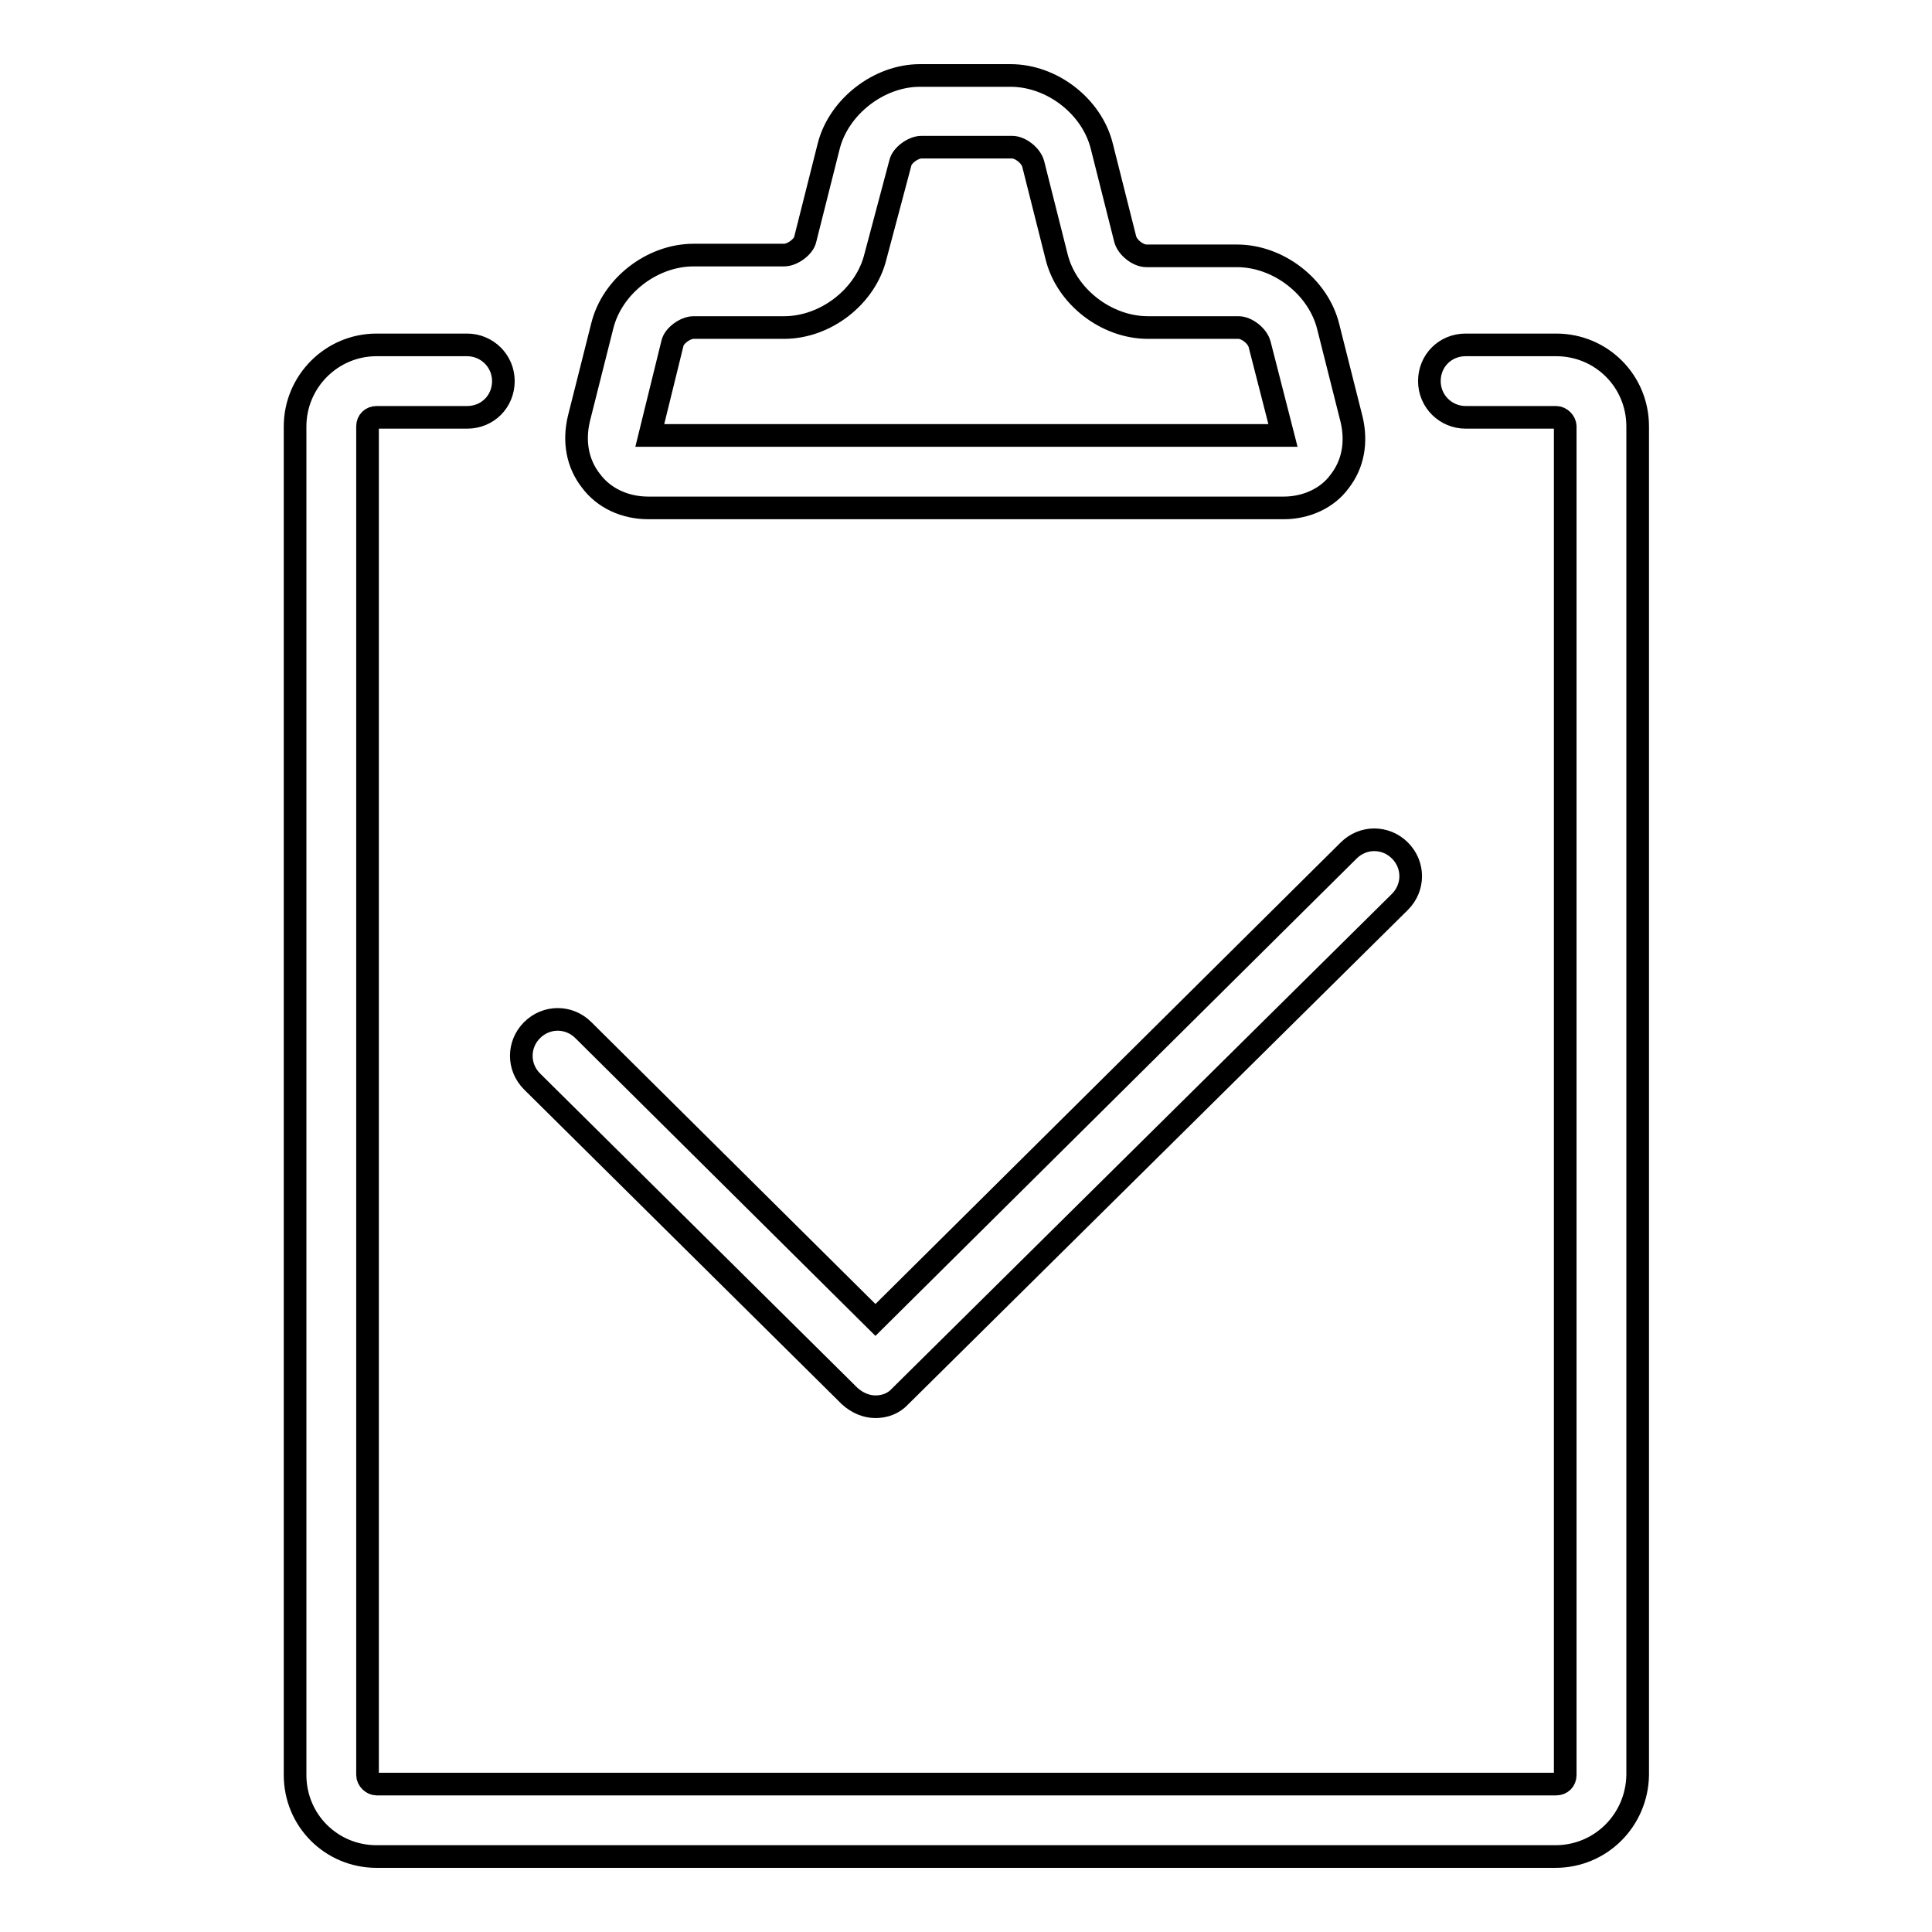 <?xml version="1.0" encoding="utf-8"?>
<!-- Svg Vector Icons : http://www.onlinewebfonts.com/icon -->
<!DOCTYPE svg PUBLIC "-//W3C//DTD SVG 1.1//EN" "http://www.w3.org/Graphics/SVG/1.1/DTD/svg11.dtd">
<svg version="1.1" xmlns="http://www.w3.org/2000/svg" xmlns:xlink="http://www.w3.org/1999/xlink" x="0px" y="0px" viewBox="0 0 256 256" enable-background="new 0 0 256 256" xml:space="preserve">
<g><g><path stroke-width="3" fill-opacity="0" stroke="#000000"  d="M116,186.4c-1.2,0-2.4-0.5-3.4-1.4l-42.1-41.7c-1.9-1.9-1.9-4.9,0-6.8c1.9-1.9,4.9-1.9,6.8,0l38.7,38.4l62.7-62.2c1.9-1.9,4.9-1.9,6.8,0c1.9,1.9,1.9,4.9,0,6.8L119.3,185C118.4,186,117.2,186.4,116,186.4L116,186.4z M206.1,246H49.9c-6,0-10.8-4.8-10.8-10.8V56.5c0-5.9,4.8-10.8,10.8-10.8h12c2.6,0,4.8,2.1,4.8,4.8s-2.1,4.8-4.8,4.8h-12c-0.7,0-1.2,0.5-1.2,1.2v178.7c0,0.6,0.6,1.2,1.2,1.2h156.3c0.7,0,1.2-0.5,1.2-1.2V56.5c0-0.6-0.6-1.2-1.2-1.2h-12c-2.6,0-4.8-2.1-4.8-4.8s2.1-4.8,4.8-4.8h12c6,0,10.8,4.8,10.8,10.8v178.7C216.9,241.2,212.1,246,206.1,246L206.1,246z M170.1,67.3H85.9c-3.1,0-5.9-1.3-7.6-3.6c-1.8-2.3-2.3-5.2-1.6-8.2l3.1-12.3c1.3-5.3,6.6-9.4,12.1-9.4h12c1.1,0,2.6-1.1,2.8-2.1l3.1-12.3c1.3-5.2,6.6-9.4,12.1-9.4h12c5.5,0,10.8,4.1,12.1,9.4l3.1,12.3c0.3,1.1,1.7,2.2,2.8,2.2h12c5.5,0,10.8,4.1,12.1,9.4l3.1,12.3c0.7,3,0.2,5.9-1.6,8.2C175.9,66,173.1,67.3,170.1,67.3L170.1,67.3z M86.1,57.7h83.9l-3.1-12.1c-0.3-1.1-1.7-2.2-2.8-2.2h-12c-5.5,0-10.8-4.1-12.1-9.4l-3.1-12.3c-0.3-1.1-1.7-2.2-2.8-2.2h-12c-1.1,0-2.6,1.1-2.8,2.1L116,34c-1.3,5.3-6.6,9.4-12.1,9.4h-12c-1.1,0-2.6,1.1-2.8,2.1L86.1,57.7L86.1,57.7z"/></g></g>
</svg>
